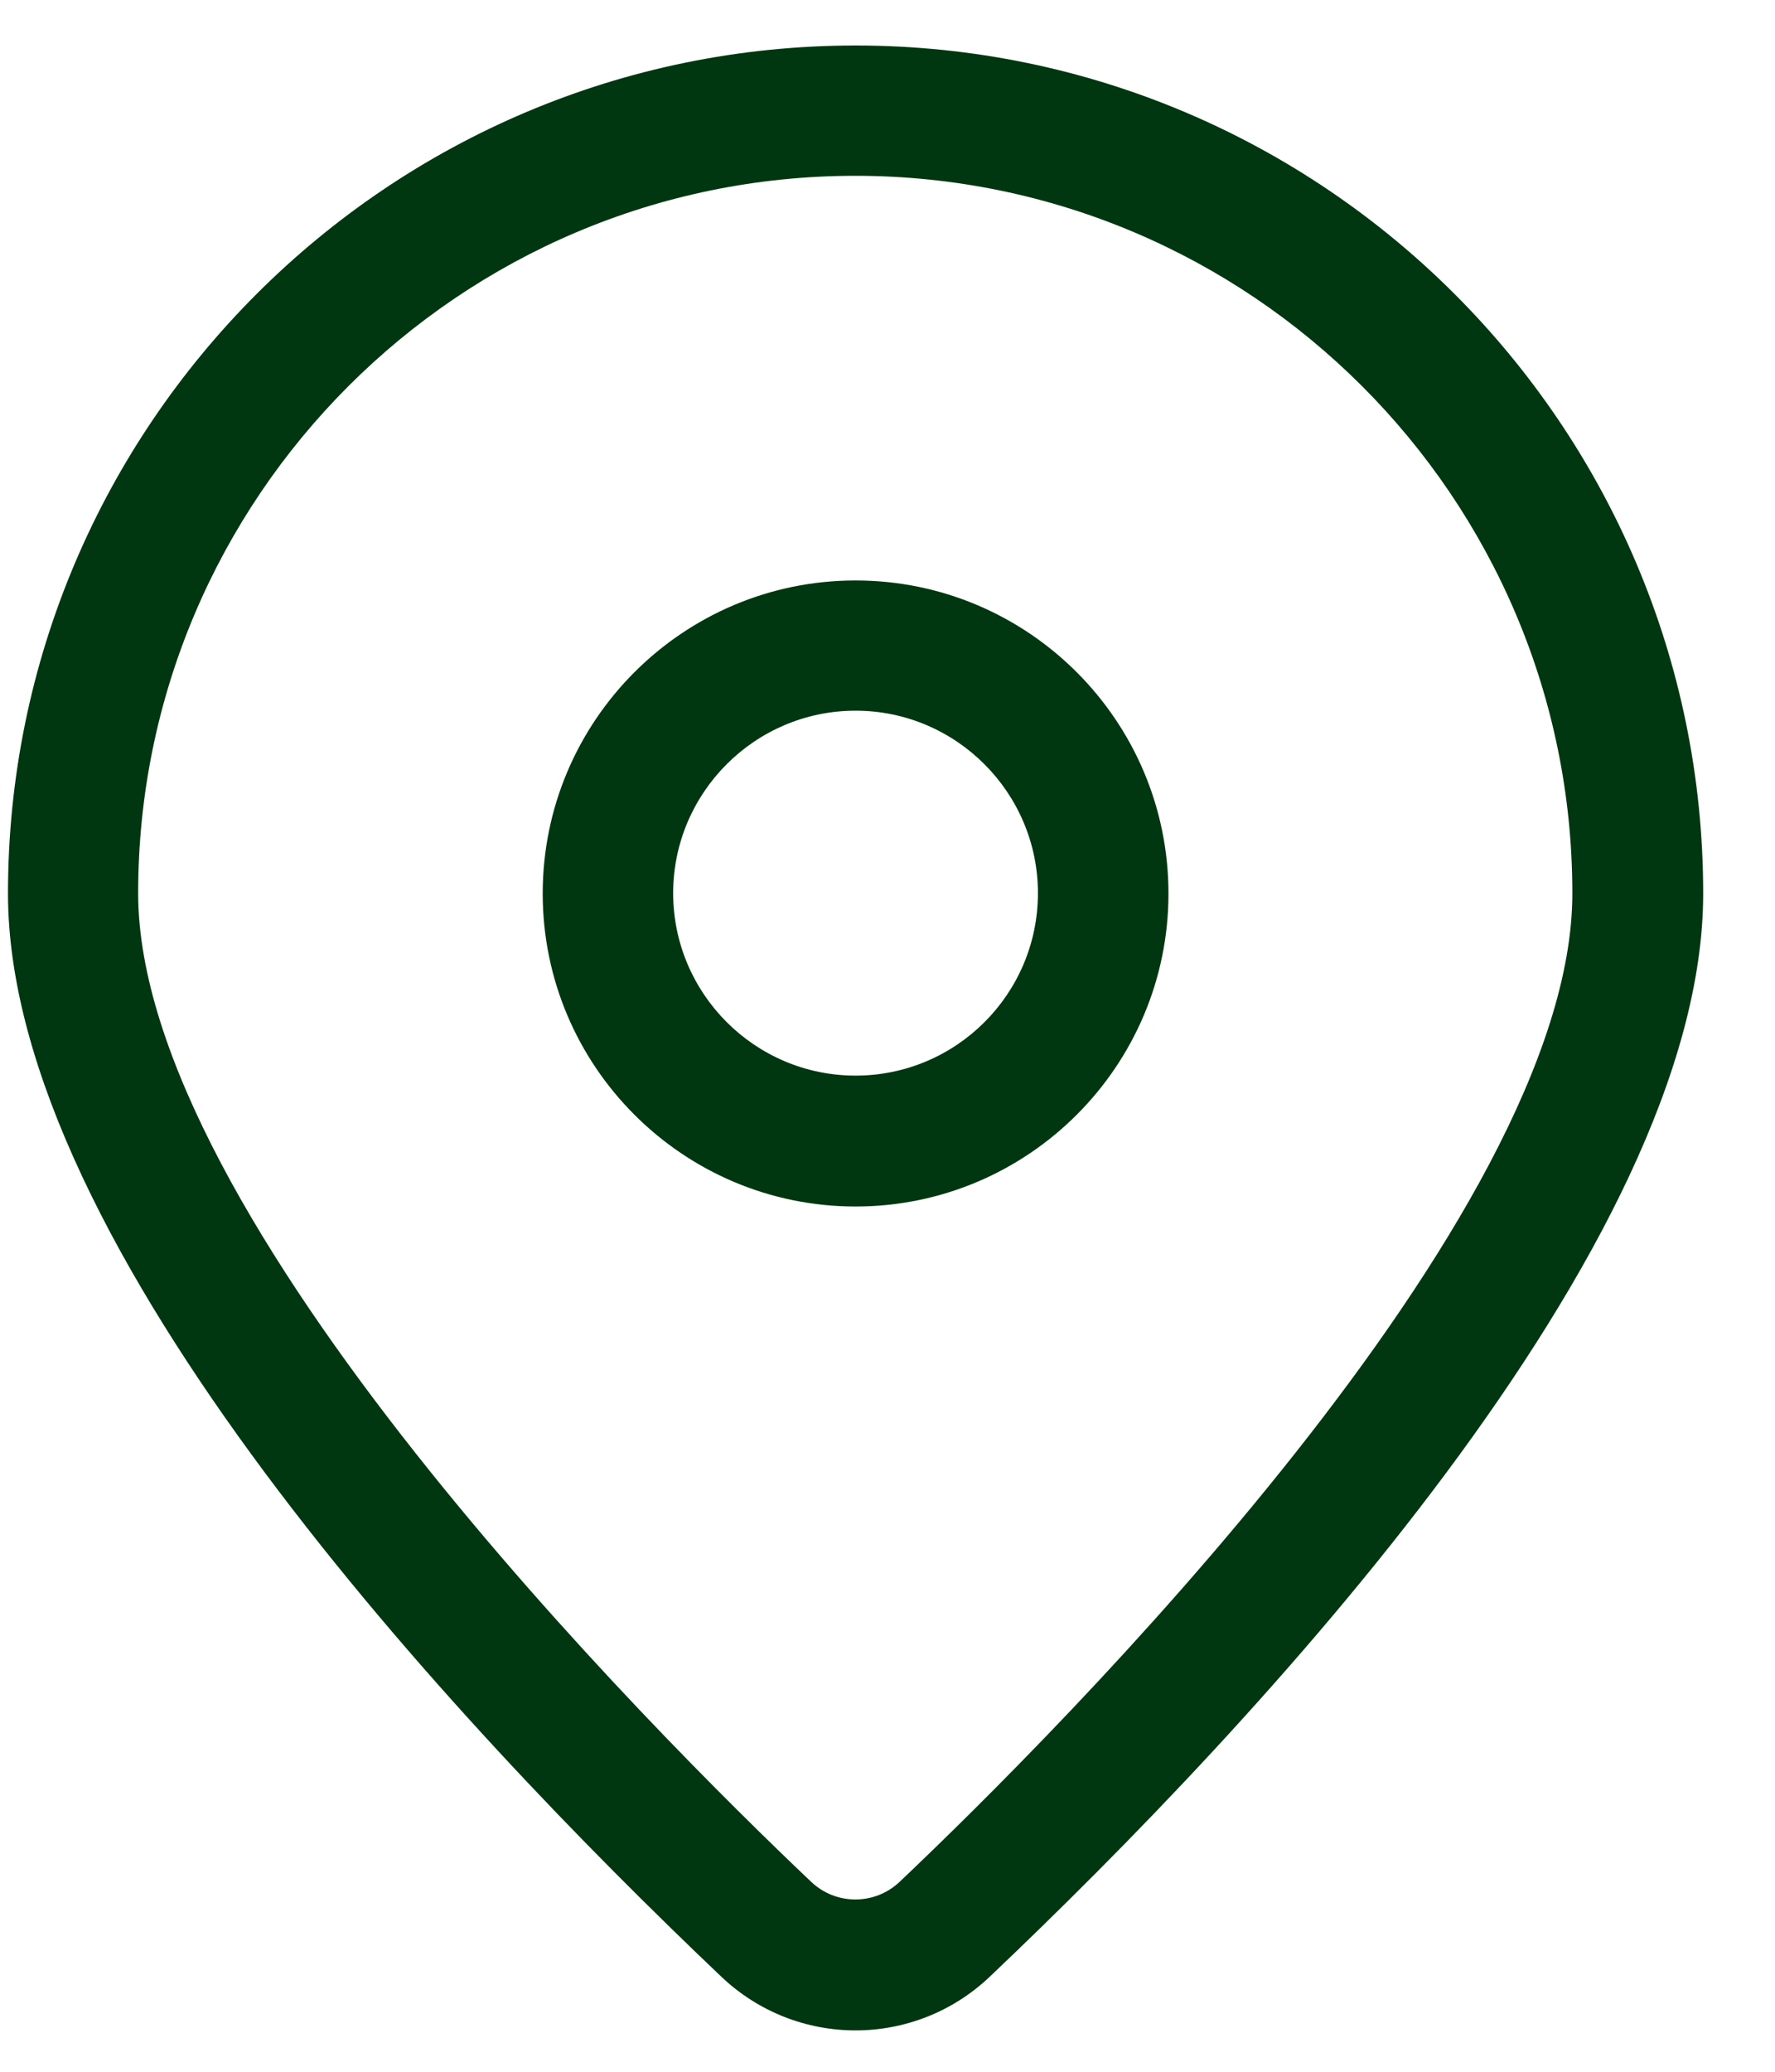 <svg width="24" height="28" viewBox="0 0 24 28" fill="none" xmlns="http://www.w3.org/2000/svg">
<path d="M11.568 0.615C5.247 0.615 0.108 5.755 0.108 12.076C0.108 16.845 6.151 23.294 9.755 26.717C10.262 27.198 10.915 27.441 11.568 27.441C12.221 27.441 12.874 27.198 13.381 26.717C16.985 23.298 23.029 16.845 23.029 12.076C23.029 5.755 17.89 0.615 11.568 0.615ZM12.164 25.433C11.828 25.751 11.303 25.751 10.968 25.433C8.833 23.409 1.868 16.456 1.868 12.072C1.868 6.725 6.217 2.376 11.564 2.376C16.91 2.376 21.26 6.725 21.26 12.072C21.264 16.456 14.299 23.409 12.164 25.433Z" fill="#003710"/>
<path d="M11.568 7.845C9.235 7.845 7.338 9.742 7.338 12.076C7.338 14.409 9.235 16.306 11.568 16.306C13.902 16.306 15.799 14.409 15.799 12.076C15.799 9.742 13.902 7.845 11.568 7.845ZM11.568 14.537C10.209 14.537 9.102 13.43 9.102 12.071C9.102 10.713 10.209 9.605 11.568 9.605C12.927 9.605 14.034 10.713 14.034 12.071C14.034 13.434 12.927 14.537 11.568 14.537Z" fill="#003710"/>
</svg>
